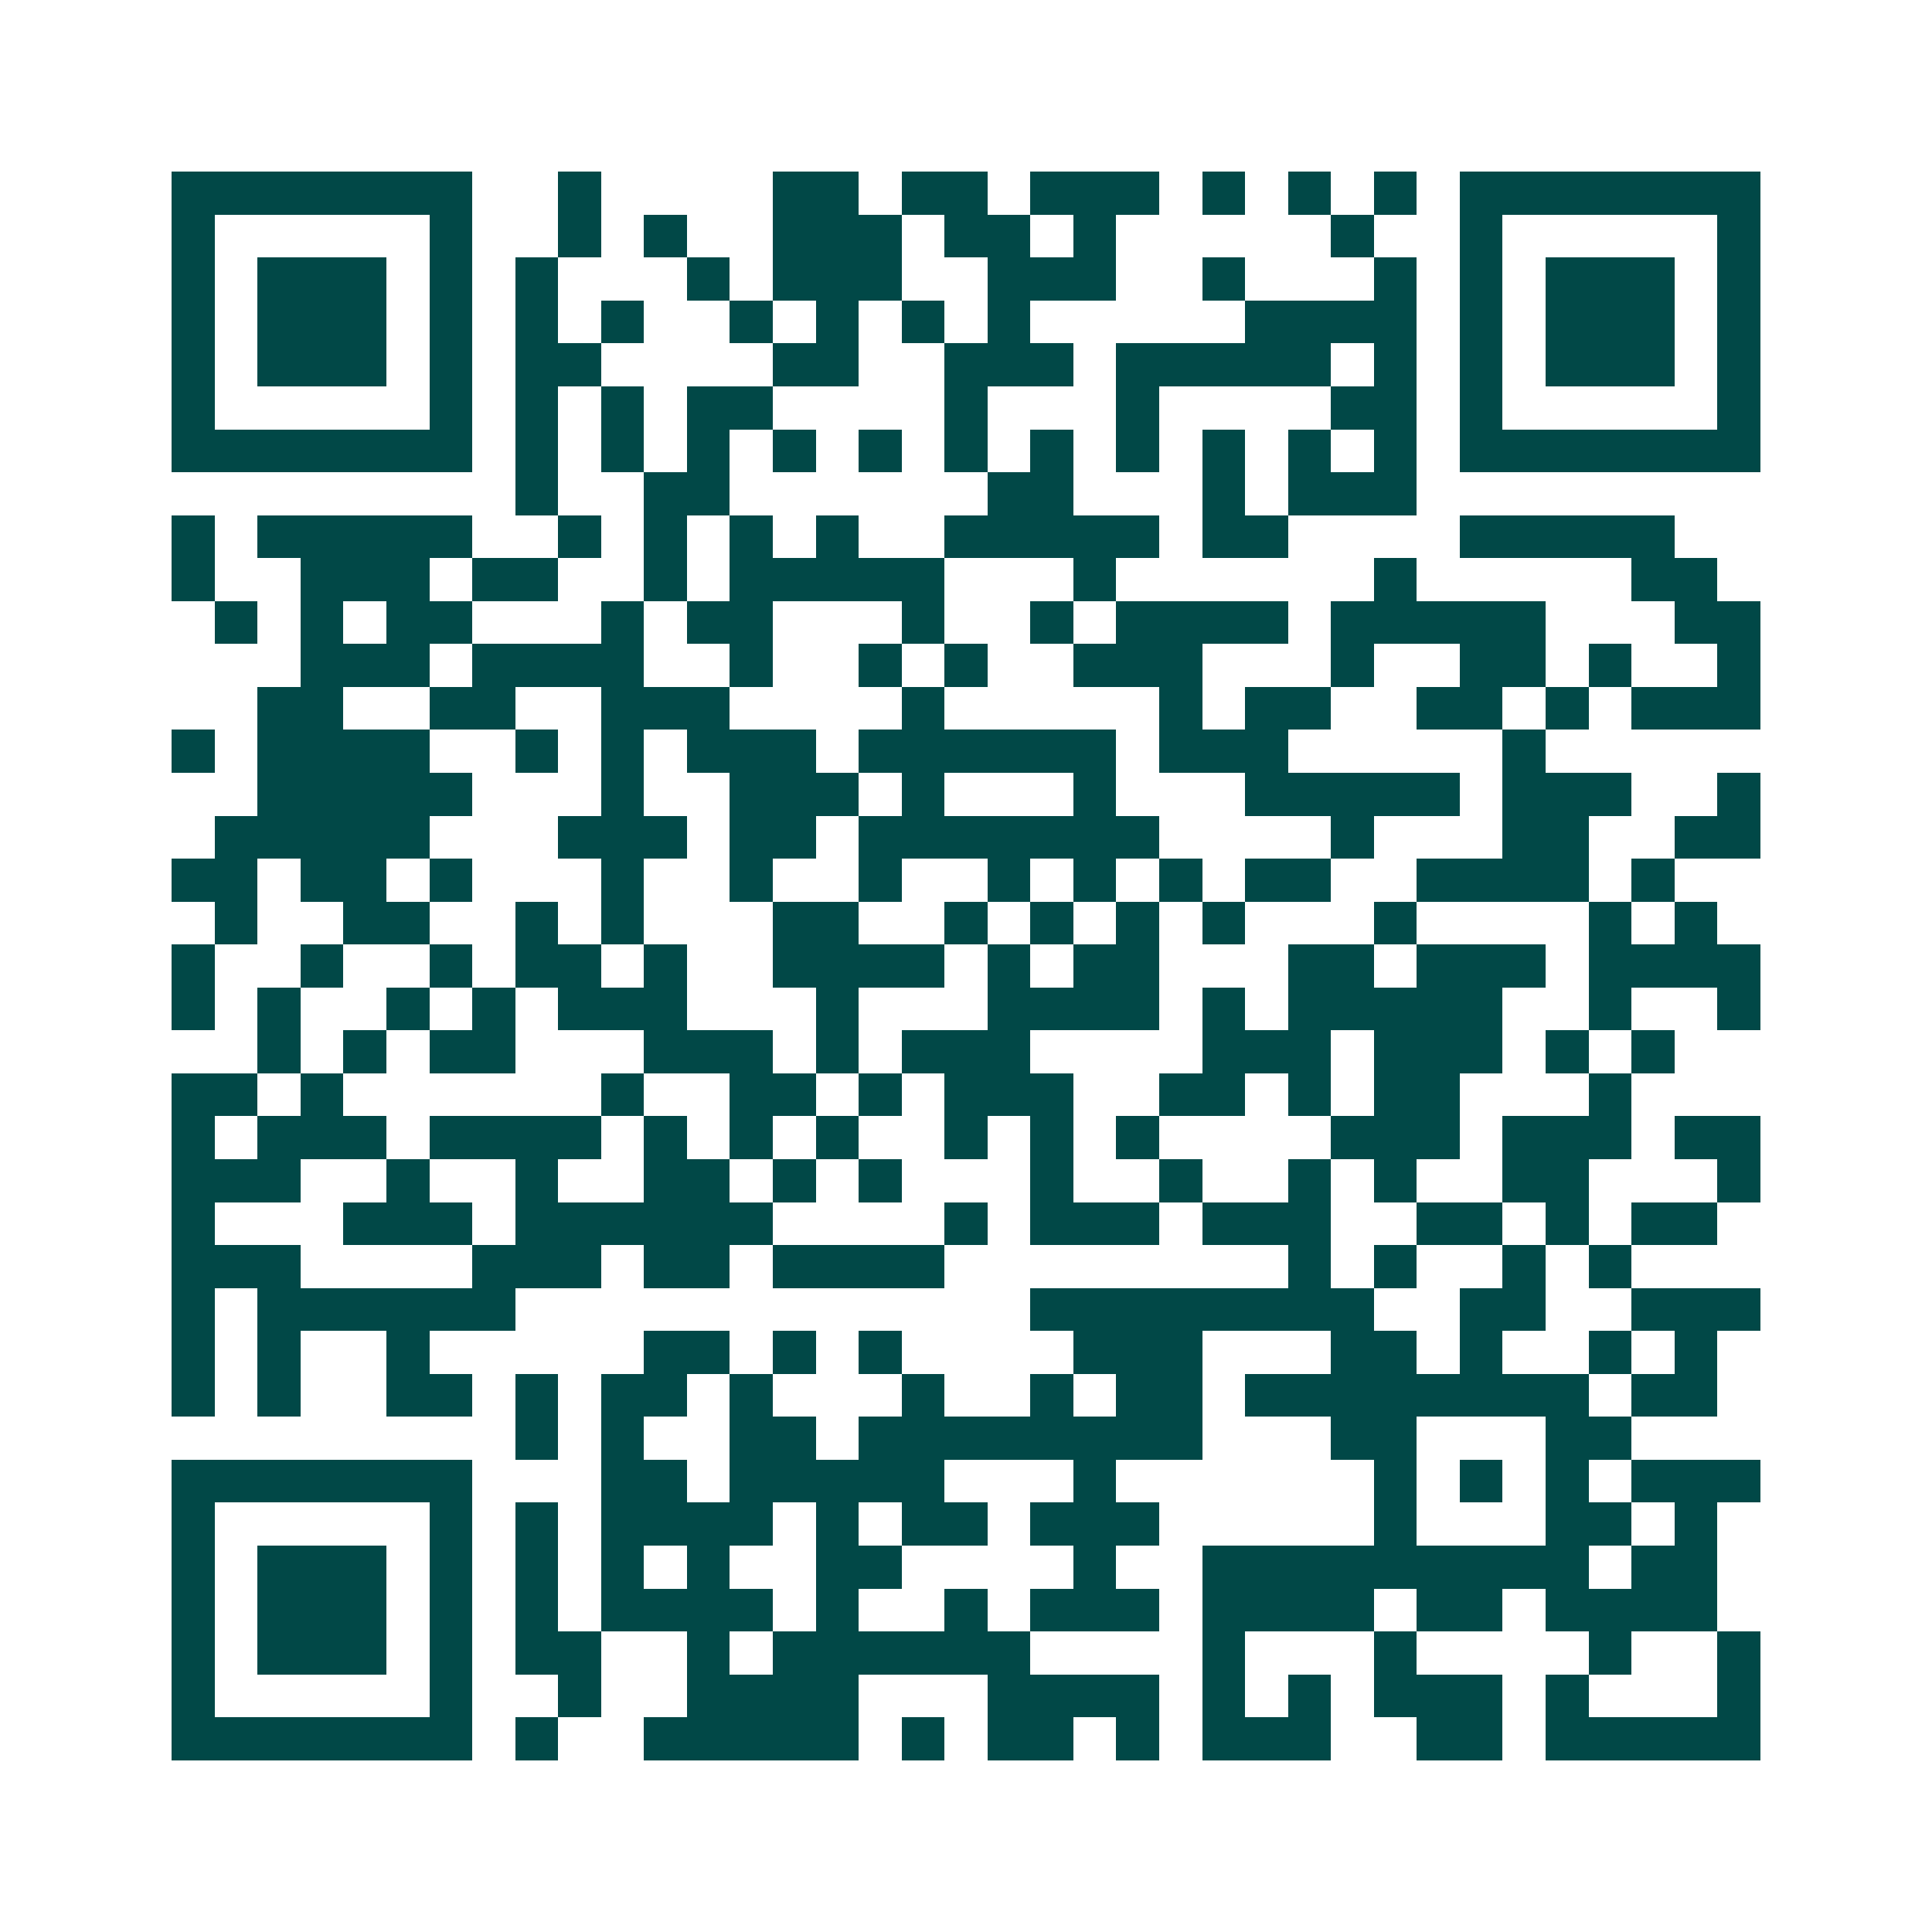 <svg xmlns="http://www.w3.org/2000/svg" width="200" height="200" viewBox="0 0 45 45" shape-rendering="crispEdges"><path fill="#ffffff" d="M0 0h45v45H0z"/><path stroke="#014847" d="M4 4.5h7m2 0h1m4 0h2m1 0h2m1 0h3m1 0h1m1 0h1m1 0h1m1 0h7M4 5.5h1m5 0h1m2 0h1m1 0h1m2 0h3m1 0h2m1 0h1m5 0h1m2 0h1m5 0h1M4 6.5h1m1 0h3m1 0h1m1 0h1m3 0h1m1 0h3m2 0h3m2 0h1m3 0h1m1 0h1m1 0h3m1 0h1M4 7.5h1m1 0h3m1 0h1m1 0h1m1 0h1m2 0h1m1 0h1m1 0h1m1 0h1m5 0h4m1 0h1m1 0h3m1 0h1M4 8.5h1m1 0h3m1 0h1m1 0h2m4 0h2m2 0h3m1 0h5m1 0h1m1 0h1m1 0h3m1 0h1M4 9.5h1m5 0h1m1 0h1m1 0h1m1 0h2m4 0h1m3 0h1m4 0h2m1 0h1m5 0h1M4 10.5h7m1 0h1m1 0h1m1 0h1m1 0h1m1 0h1m1 0h1m1 0h1m1 0h1m1 0h1m1 0h1m1 0h1m1 0h7M12 11.5h1m2 0h2m6 0h2m3 0h1m1 0h3M4 12.5h1m1 0h5m2 0h1m1 0h1m1 0h1m1 0h1m2 0h5m1 0h2m4 0h5M4 13.5h1m2 0h3m1 0h2m2 0h1m1 0h5m3 0h1m6 0h1m5 0h2M5 14.5h1m1 0h1m1 0h2m3 0h1m1 0h2m3 0h1m2 0h1m1 0h4m1 0h5m3 0h2M7 15.5h3m1 0h4m2 0h1m2 0h1m1 0h1m2 0h3m3 0h1m2 0h2m1 0h1m2 0h1M6 16.5h2m2 0h2m2 0h3m4 0h1m5 0h1m1 0h2m2 0h2m1 0h1m1 0h3M4 17.5h1m1 0h4m2 0h1m1 0h1m1 0h3m1 0h6m1 0h3m5 0h1M6 18.5h5m3 0h1m2 0h3m1 0h1m3 0h1m3 0h5m1 0h3m2 0h1M5 19.5h5m3 0h3m1 0h2m1 0h7m4 0h1m3 0h2m2 0h2M4 20.5h2m1 0h2m1 0h1m3 0h1m2 0h1m2 0h1m2 0h1m1 0h1m1 0h1m1 0h2m2 0h4m1 0h1M5 21.5h1m2 0h2m2 0h1m1 0h1m3 0h2m2 0h1m1 0h1m1 0h1m1 0h1m3 0h1m4 0h1m1 0h1M4 22.5h1m2 0h1m2 0h1m1 0h2m1 0h1m2 0h4m1 0h1m1 0h2m3 0h2m1 0h3m1 0h4M4 23.5h1m1 0h1m2 0h1m1 0h1m1 0h3m3 0h1m3 0h4m1 0h1m1 0h5m2 0h1m2 0h1M6 24.5h1m1 0h1m1 0h2m3 0h3m1 0h1m1 0h3m4 0h3m1 0h3m1 0h1m1 0h1M4 25.5h2m1 0h1m6 0h1m2 0h2m1 0h1m1 0h3m2 0h2m1 0h1m1 0h2m3 0h1M4 26.5h1m1 0h3m1 0h4m1 0h1m1 0h1m1 0h1m2 0h1m1 0h1m1 0h1m4 0h3m1 0h3m1 0h2M4 27.5h3m2 0h1m2 0h1m2 0h2m1 0h1m1 0h1m3 0h1m2 0h1m2 0h1m1 0h1m2 0h2m3 0h1M4 28.5h1m3 0h3m1 0h6m4 0h1m1 0h3m1 0h3m2 0h2m1 0h1m1 0h2M4 29.5h3m4 0h3m1 0h2m1 0h4m8 0h1m1 0h1m2 0h1m1 0h1M4 30.5h1m1 0h6m12 0h8m2 0h2m2 0h3M4 31.5h1m1 0h1m2 0h1m5 0h2m1 0h1m1 0h1m4 0h3m3 0h2m1 0h1m2 0h1m1 0h1M4 32.5h1m1 0h1m2 0h2m1 0h1m1 0h2m1 0h1m3 0h1m2 0h1m1 0h2m1 0h8m1 0h2M12 33.5h1m1 0h1m2 0h2m1 0h8m3 0h2m3 0h2M4 34.5h7m3 0h2m1 0h5m3 0h1m6 0h1m1 0h1m1 0h1m1 0h3M4 35.5h1m5 0h1m1 0h1m1 0h4m1 0h1m1 0h2m1 0h3m5 0h1m3 0h2m1 0h1M4 36.5h1m1 0h3m1 0h1m1 0h1m1 0h1m1 0h1m2 0h2m4 0h1m2 0h9m1 0h2M4 37.5h1m1 0h3m1 0h1m1 0h1m1 0h4m1 0h1m2 0h1m1 0h3m1 0h4m1 0h2m1 0h4M4 38.5h1m1 0h3m1 0h1m1 0h2m2 0h1m1 0h6m4 0h1m3 0h1m4 0h1m2 0h1M4 39.5h1m5 0h1m2 0h1m2 0h4m3 0h4m1 0h1m1 0h1m1 0h3m1 0h1m3 0h1M4 40.5h7m1 0h1m2 0h5m1 0h1m1 0h2m1 0h1m1 0h3m2 0h2m1 0h5"/></svg>
